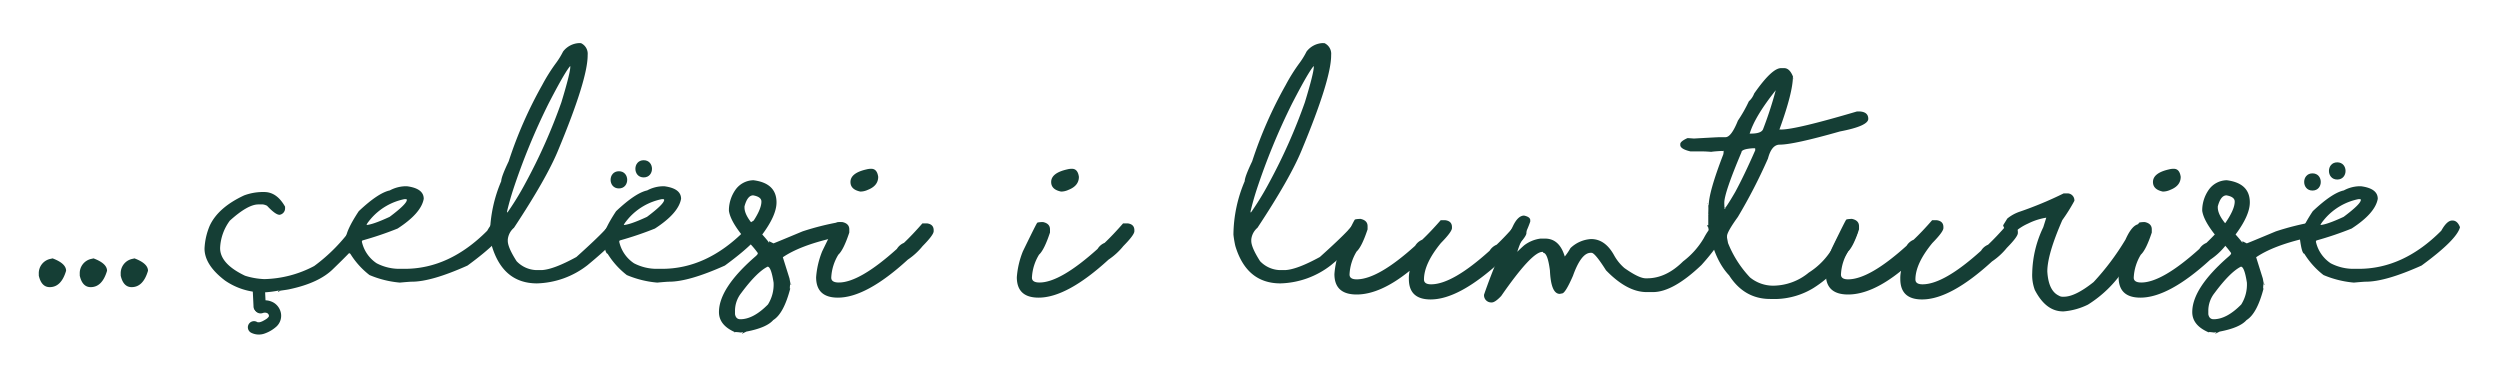 <?xml version="1.0" encoding="UTF-8"?> <svg xmlns="http://www.w3.org/2000/svg" width="579.982" height="87.05" viewBox="0 0 579.982 87.05"><defs><style> .cls-1 { fill: #fff; } .cls-2 { fill: #153e35; } </style></defs><g id="Group_4877" data-name="Group 4877" transform="translate(-1001 -3271)"><rect id="Rectangle_1579" data-name="Rectangle 1579" class="cls-1" width="579.982" height="87.05" transform="translate(1001 3271)"></rect><g id="Group_4876" data-name="Group 4876" transform="translate(853 1589.684)"><path id="Path_42386" data-name="Path 42386" class="cls-2" d="M568.882,562.639q3.14,1.179,3.14,2.88-1.125,3.8-3.795,3.795-1.936,0-2.539-2.67v-.392a3.388,3.388,0,0,1,2.645-3.482,5.541,5.541,0,0,0,.549-.131" transform="translate(-408.688 1178.615)"></path><path id="Path_42387" data-name="Path 42387" class="cls-2" d="M582.22,562.639q3.14,1.179,3.141,2.88-1.127,3.8-3.795,3.795-1.938,0-2.538-2.67v-.392a3.387,3.387,0,0,1,2.643-3.482,5.437,5.437,0,0,0,.549-.131" transform="translate(-412.526 1178.615)"></path><path id="Path_42388" data-name="Path 42388" class="cls-2" d="M595.56,562.639q3.14,1.179,3.14,2.88-1.125,3.8-3.795,3.795-1.936,0-2.538-2.67v-.392a3.388,3.388,0,0,1,2.645-3.482,5.538,5.538,0,0,0,.549-.131" transform="translate(-416.364 1178.615)"></path><path id="Path_42389" data-name="Path 42389" class="cls-2" d="M633.514,541.032q2.932,0,4.843,3.4v.394a1.5,1.5,0,0,1-1.283,1.491q-.941,0-2.9-2.094a3.007,3.007,0,0,0-.968-.314h-1.048q-2.46,0-6.622,3.769a11.424,11.424,0,0,0-2.251,6.36q0,3.663,5.784,6.413a16.888,16.888,0,0,0,4.475.784,25.9,25.9,0,0,0,11.568-3.036,39.932,39.932,0,0,0,9-9.187q0-.6,1.439-.864h.472a1.318,1.318,0,0,1,1.491,1.492q0,1.519-7.931,9.16-3.272,3.3-10.128,4.765-.313.1-2.722.419v.208l.6-.288h-.523a25.361,25.361,0,0,1-3.4.419,15.577,15.577,0,0,1-8.977-2.747q-4.764-3.612-4.763-7.434a15.343,15.343,0,0,1,1.2-5.286q1.964-4.239,7.982-7.04a12.645,12.645,0,0,1,4.659-.786" transform="translate(-424.221 1184.832)"></path><path id="Path_42390" data-name="Path 42390" class="cls-2" d="M679.453,539.159h.471q3.847.522,3.848,2.9-.576,3.35-6.072,6.91a78.344,78.344,0,0,1-8.115,2.749.293.293,0,0,0-.156.236v.1a8.079,8.079,0,0,0,3.428,4.974,11.427,11.427,0,0,0,5.549,1.282h.942q10.365,0,19.158-8.846,1.309-2.357,2.513-2.358h.105c.75,0,1.326.517,1.726,1.546q-.732,2.906-8.924,8.9-8.352,3.744-12.9,3.744-.5,0-2.8.209a23.151,23.151,0,0,1-7.041-1.753,18.592,18.592,0,0,1-4.449-4.947q-.576,0-1.021-3.43,0-1.909,2.984-6.438,4.5-4.241,7.2-4.816a8.051,8.051,0,0,1,3.559-.968m-8.977,9.056c0-.034-.114-.053-.341-.053h.106q1.517,0,5.627-1.91,3.978-2.983,3.979-3.927c0-.12-.1-.182-.288-.182h-.237a13.919,13.919,0,0,0-7.747,4.475q-1.1,1.283-1.1,1.6" transform="translate(-437.468 1185.371)"></path><path id="Path_42391" data-name="Path 42391" class="cls-2" d="M733.394,492.526h.339a2.719,2.719,0,0,1,1.571,2.749v.1q0,5.576-6.857,22.039-2.671,6.492-10.234,17.955a4.1,4.1,0,0,0-1.438,2.721v.315q0,1.518,2.041,4.712a6.614,6.614,0,0,0,4.528,2.067h1.336q2.749-.156,8.009-3.036,4.632-4.162,6.491-6.151,1.309-1.6,2.277-1.6h.366a1.8,1.8,0,0,1,1.229,1.65q-.34,1.859-7.8,8.009a19.9,19.9,0,0,1-11.7,4.214q-7.852,0-10.469-8.662a22.618,22.618,0,0,1-.445-2.645,32.215,32.215,0,0,1,2.617-12.406q0-.994,1.727-4.606a97.266,97.266,0,0,1,7.774-17.693,41.157,41.157,0,0,1,3.3-5.234,18.071,18.071,0,0,0,1.544-2.539,4.966,4.966,0,0,1,3.795-1.964m-16.8,39.1a1.253,1.253,0,0,1,.077.549l-.077.131h-.236a65.942,65.942,0,0,0,4.526-7.328,129.012,129.012,0,0,0,8.323-18.713q2.067-6.778,2.068-8.246c-.069-.609-.1-.784-.1-.523h.549q-.812,0-5.5,9.083a150.4,150.4,0,0,0-8.219,20q-.839,2.592-1.412,5.051" transform="translate(-450.972 1198.79)"></path><path id="Path_42392" data-name="Path 42392" class="cls-2" d="M763.274,539.159h.471q3.847.522,3.848,2.9-.576,3.35-6.072,6.91a78.325,78.325,0,0,1-8.115,2.749.293.293,0,0,0-.156.236v.1a8.08,8.08,0,0,0,3.428,4.974,11.427,11.427,0,0,0,5.549,1.282h.942q10.365,0,19.158-8.846,1.309-2.357,2.513-2.358h.105c.75,0,1.326.517,1.727,1.546q-.732,2.906-8.924,8.9-8.352,3.744-12.9,3.744-.5,0-2.8.209A23.151,23.151,0,0,1,755,559.757a18.594,18.594,0,0,1-4.449-4.947q-.576,0-1.021-3.43,0-1.909,2.984-6.438,4.5-4.241,7.2-4.816a8.051,8.051,0,0,1,3.559-.968m-8.977,9.056c0-.034-.114-.053-.341-.053h.106q1.517,0,5.627-1.91,3.978-2.983,3.979-3.927c0-.12-.1-.182-.288-.182h-.236a13.919,13.919,0,0,0-7.747,4.475q-1.1,1.283-1.1,1.6" transform="translate(-461.587 1185.371)"></path><path id="Path_42393" data-name="Path 42393" class="cls-2" d="M795.139,537.175q5.445.655,5.444,5.155,0,3.063-3.454,7.643v-.365q1.988,2.224,1.728,2.224v-.5l1.019.5q.1,0,6.728-2.774a61.7,61.7,0,0,1,8.636-2.173,1.888,1.888,0,0,1,1.466,2.016,3.371,3.371,0,0,1-3.192,1.728q-7.54,1.753-11.464,4.422l1.544,4.92.261,1.44h.157l-.209-.445-.105.21.053.078q-.184,1.572.1.942H803.8q-1.519,5.916-3.979,7.434-1.544,1.78-6.229,2.67l-1.021.5v-.1q.656-.313-.288-.184-1.753-.236-1.334.053v-.13q-3.716-1.624-3.717-4.659,0-5.6,8.507-12.956.5-.444.5-.655v-.1a20.732,20.732,0,0,0-2.984-3.323q-3.348-3.952-3.715-6.465,0-.812.1-.813c0,.472-.035.637-.1.5a8.4,8.4,0,0,1,1.491-4.528,5.215,5.215,0,0,1,4.11-2.251m-4.187,30.282v.786q.208,1.176,1.23,1.177,3.035,0,6.412-3.427a8.682,8.682,0,0,0,1.308-5.078q-.576-3.691-1.387-3.691-2.512,1.256-6.125,6.124a6.629,6.629,0,0,0-1.439,4.109m2.2-24.21v.235q0,1.675,1.963,3.979l-.051-.026h-.394q2.408-3.4,2.408-5.313,0-1.1-1.91-1.44-1.335,0-2.016,2.566" transform="translate(-472.437 1185.942)"></path><path id="Path_42394" data-name="Path 42394" class="cls-2" d="M824.738,545.817h.184q1.648.34,1.648,1.7v.734q-1.336,4.031-2.538,5.129a11.2,11.2,0,0,0-1.649,5.34q0,1.125,1.753,1.125,4.816,0,13.48-7.8a3.419,3.419,0,0,1,1.622-1.387q1.988-1.885,4.293-4.529H844.6q1.545.208,1.544,1.6v.209q0,.864-2.565,3.456a15.482,15.482,0,0,1-3.428,3.14q-9.632,8.821-16.227,8.821-5.051,0-5.051-4.738a19.921,19.921,0,0,1,1.414-6.02q3.192-6.568,3.3-6.568c0-.106.384-.175,1.152-.21m6.936-12.354q1.335,0,1.6,1.858,0,2.093-2.434,3.036a4.131,4.131,0,0,1-1.7.392q-2.3-.472-2.3-2.224,0-2.093,3.744-2.931a4.107,4.107,0,0,1,1.1-.131" transform="translate(-481.539 1187.01)"></path><path id="Path_42395" data-name="Path 42395" class="cls-2" d="M890.11,545.817h.182q1.648.34,1.65,1.7v.734q-1.336,4.031-2.539,5.129a11.19,11.19,0,0,0-1.65,5.34q0,1.125,1.754,1.125,4.816,0,13.479-7.8a3.416,3.416,0,0,1,1.623-1.387q1.988-1.885,4.291-4.529h1.074q1.545.208,1.544,1.6v.209q0,.864-2.565,3.456a15.491,15.491,0,0,1-3.429,3.14q-9.631,8.821-16.227,8.821-5.05,0-5.051-4.738a19.963,19.963,0,0,1,1.414-6.02q3.194-6.568,3.3-6.568c0-.106.385-.175,1.152-.21m6.935-12.354q1.335,0,1.6,1.858,0,2.093-2.434,3.036a4.122,4.122,0,0,1-1.7.392q-2.3-.472-2.3-2.224,0-2.093,3.742-2.931a4.116,4.116,0,0,1,1.1-.131" transform="translate(-500.35 1187.01)"></path><path id="Path_42396" data-name="Path 42396" class="cls-2" d="M975.557,492.526h.339a2.719,2.719,0,0,1,1.571,2.749v.1q0,5.576-6.857,22.039-2.671,6.492-10.234,17.955a4.105,4.105,0,0,0-1.438,2.721v.315q0,1.518,2.041,4.712a6.614,6.614,0,0,0,4.528,2.067h1.335q2.749-.156,8.009-3.036,4.633-4.162,6.491-6.151,1.309-1.6,2.277-1.6h.366a1.8,1.8,0,0,1,1.229,1.65q-.34,1.859-7.8,8.009a19.9,19.9,0,0,1-11.7,4.214q-7.852,0-10.469-8.662a22.618,22.618,0,0,1-.445-2.645,32.225,32.225,0,0,1,2.617-12.406q0-.994,1.728-4.606a97.261,97.261,0,0,1,7.774-17.693,41.158,41.158,0,0,1,3.3-5.234,18.081,18.081,0,0,0,1.544-2.539,4.966,4.966,0,0,1,3.795-1.964m-16.8,39.1a1.239,1.239,0,0,1,.078.549l-.078.131h-.235a65.942,65.942,0,0,0,4.526-7.328,128.993,128.993,0,0,0,8.323-18.713q2.067-6.778,2.068-8.246c-.069-.609-.1-.784-.1-.523h.549q-.812,0-5.5,9.083a150.39,150.39,0,0,0-8.219,20q-.839,2.592-1.413,5.051" transform="translate(-520.651 1198.79)"></path><path id="Path_42397" data-name="Path 42397" class="cls-2" d="M993.552,549.778h.184q1.648.34,1.648,1.7v.733q-1.336,4.031-2.538,5.13a11.2,11.2,0,0,0-1.649,5.339q0,1.125,1.649,1.125,4.948,0,13.584-7.8a3.418,3.418,0,0,1,1.622-1.387q1.989-1.885,4.293-4.528h1.073q1.544.211,1.544,1.6v.209q0,.863-2.566,3.481-3.925,4.79-3.926,8.454,0,1.125,1.65,1.125,4.946,0,13.583-7.8a3.419,3.419,0,0,1,1.623-1.387q1.989-1.885,4.292-4.528h1.074q1.544.208,1.544,1.6v.209q0,.863-2.565,3.455a15.509,15.509,0,0,1-3.43,3.14q-9.631,8.82-16.227,8.821-5.052,0-5.052-4.738a7.7,7.7,0,0,1,.184-1.91q-6.807,5.5-12.3,5.5-5.156,0-5.155-4.736a19.924,19.924,0,0,1,1.413-6.021q3.192-6.57,3.3-6.569c0-.1.384-.174,1.152-.21" transform="translate(-530.115 1182.316)"></path><path id="Path_42398" data-name="Path 42398" class="cls-2" d="M1045.732,548.713q1.415.313,1.413,1.073v.314a25.323,25.323,0,0,1-2.041,4.449,19.835,19.835,0,0,0-1.2,3.4v-.34q-.418,0,1.781-1.964a7.883,7.883,0,0,1,3.846-1.6h1.048q3.481,0,4.685,4.555c-.018-.035-.114-.054-.288-.054h-.1a15.041,15.041,0,0,0,1.6-2.3,7.5,7.5,0,0,1,4.79-2.093q3.22,0,5.288,3.69a10.753,10.753,0,0,0,2.435,3.036q3.376,2.382,4.945,2.382h.315q4.4,0,8.349-3.926a18.531,18.531,0,0,0,4.79-5.365q1.78-3.376,3.3-3.376h.1q1.152,0,1.622,1.519-1.2,3.245-5.548,8.061-6.6,6.283-11.254,6.282h-1.467q-4.528,0-9.422-5.051-2.567-4.057-3.35-4.058h-.21q-2.2,0-4.11,5.34-1.78,4.081-2.538,4.083l-.524.1q-2.041,0-2.277-5.418-.523-4.109-1.571-4.11c0-.139-.026-.209-.078-.209h-.106q-2.46,0-9.553,10.233-1.413,1.492-2.172,1.493h-.157a1.659,1.659,0,0,1-1.65-1.806,127.921,127.921,0,0,1,6.648-15.784q1.178-2.565,2.669-2.564" transform="translate(-544.135 1182.622)"></path><path id="Path_42399" data-name="Path 42399" class="cls-2" d="M1124.461,500.684q1.438,0,2.251,2.566h.052l-.287-.6q0,3.639-3.09,12.171a.259.259,0,0,0-.051.13c0-.034.139-.043.419-.026q3.4,0,17.562-4.187h.76q1.884.157,1.885,1.7,0,1.675-6.57,2.931-10.758,3.063-13.977,3.062-1.885,0-2.722,3.221a124.01,124.01,0,0,1-6.989,13.556q-2.513,3.483-2.513,4.45v.366l.235,1.231a25.144,25.144,0,0,0,5.1,7.982,8.5,8.5,0,0,0,5.209,1.91h.314a13.048,13.048,0,0,0,8.113-3.036,16.715,16.715,0,0,0,5.654-5.942,26.7,26.7,0,0,1,2.879-5,2,2,0,0,1,1.046-.368h.157a1.756,1.756,0,0,1,1.649,1.806q-.786,2.592-4.738,8.376a25.764,25.764,0,0,1-5.654,4.763,17.438,17.438,0,0,1-8.27,2.487h-1.675q-6.02,0-9.528-5.47-3.349-3.533-4.711-10.417a4.359,4.359,0,0,1-.13-1.23h-.289l.289.6v-2.67a1.576,1.576,0,0,1,.026-.445.844.844,0,0,1-.026-.314q.1-2.3-.184-2.3l.288.6q0-3.14,3.376-11.883a2.629,2.629,0,0,0,.078-.733v-.209c0,.139-.147.184-.444.131q-1.859.1-2.435.21-1.2-.1-2.12-.106h-2.7q-2.356-.548-2.355-1.491V518.3q0-.628,1.675-1.387c.139,0,.637.035,1.492.1q5.576-.313,5.968-.313h1.36q1.336,0,2.88-3.848a32.046,32.046,0,0,0,2.538-4.475,4.509,4.509,0,0,0,1.23-1.807q4.109-5.889,6.229-5.889ZM1110.85,533.3l-.288-.6v1.126c-.017-.1-.123-.157-.314-.157q.549-.286,2.852-4.265,2.1-3.875,4.634-9.659v-.288c0-.121-.026-.184-.079-.184h-.5q-2.619.184-2.618.943-3.98,9.4-3.979,11.7,0,1.388.288,1.387m5.576-17.326V516c-.035-.088.061-.13.288-.13q2.461,0,2.853-1.048a88.816,88.816,0,0,0,3.062-9.5c.016.088,0,.131-.053.131h.21q-5.184,6.439-6.361,10.522" transform="translate(-562.535 1196.442)"></path><path id="Path_42400" data-name="Path 42400" class="cls-2" d="M1153.621,549.778h.182q1.648.34,1.65,1.7v.733q-1.336,4.031-2.539,5.13a11.182,11.182,0,0,0-1.65,5.339q0,1.125,1.65,1.125,4.945,0,13.583-7.8a3.416,3.416,0,0,1,1.623-1.387q1.989-1.885,4.292-4.528h1.074q1.544.211,1.544,1.6v.209q0,.863-2.566,3.481-3.928,4.79-3.926,8.454,0,1.125,1.649,1.125,4.948,0,13.584-7.8a3.421,3.421,0,0,1,1.622-1.387q1.989-1.885,4.293-4.528h1.073q1.544.208,1.544,1.6v.209q0,.863-2.565,3.455a15.5,15.5,0,0,1-3.428,3.14q-9.632,8.82-16.228,8.821-5.051,0-5.051-4.738a7.715,7.715,0,0,1,.182-1.91q-6.8,5.5-12.3,5.5-5.156,0-5.157-4.736a19.972,19.972,0,0,1,1.413-6.021q3.194-6.57,3.3-6.569c0-.1.384-.174,1.152-.21" transform="translate(-576.173 1182.316)"></path><path id="Path_42401" data-name="Path 42401" class="cls-2" d="M1220.484,541.473a1.619,1.619,0,0,1,1.544,1.728,41.123,41.123,0,0,1-2.8,4.475q-3.48,7.956-3.48,11.91.261,4.5,2.7,5.627a1.536,1.536,0,0,0,.732.235h.419q2.616,0,6.885-3.4a58.64,58.64,0,0,0,7.406-9.868q1.6-3.584,3.272-3.585,1.622.444,1.623,1.7v.313q-.445,1.467-5.34,8.638a27.391,27.391,0,0,1-8.27,8.035,15.644,15.644,0,0,1-5.627,1.571h-.157q-3.98,0-6.544-4.974a9.914,9.914,0,0,1-.6-3.952,25.634,25.634,0,0,1,2.564-10.6l.682-2.172v-.524a.393.393,0,0,0,.444.445h-.208a14.547,14.547,0,0,0-4.476,1.412,12.1,12.1,0,0,0-3.351,2.226,2.467,2.467,0,0,1-2.408-1.833l.97-1.57a9.324,9.324,0,0,1,2.982-1.623,85.731,85.731,0,0,0,10.1-4.214Z" transform="translate(-592.785 1184.705)"></path><path id="Path_42402" data-name="Path 42402" class="cls-2" d="M1248.979,545.817h.184q1.649.34,1.648,1.7v.734q-1.335,4.031-2.538,5.129a11.2,11.2,0,0,0-1.649,5.34q0,1.125,1.753,1.125,4.816,0,13.48-7.8a3.42,3.42,0,0,1,1.622-1.387q1.989-1.885,4.293-4.529h1.073q1.545.208,1.544,1.6v.209q0,.864-2.565,3.456a15.48,15.48,0,0,1-3.428,3.14q-9.631,8.821-16.227,8.821-5.052,0-5.052-4.738a19.925,19.925,0,0,1,1.414-6.02q3.192-6.568,3.3-6.568c0-.106.384-.175,1.152-.21m6.936-12.354q1.336,0,1.6,1.858,0,2.093-2.434,3.036a4.131,4.131,0,0,1-1.7.392q-2.3-.472-2.3-2.224,0-2.093,3.744-2.931a4.107,4.107,0,0,1,1.1-.131" transform="translate(-603.612 1187.01)"></path><path id="Path_42403" data-name="Path 42403" class="cls-2" d="M1275.016,537.175q5.445.655,5.444,5.155,0,3.063-3.455,7.643v-.365q1.989,2.224,1.728,2.224v-.5l1.019.5q.1,0,6.728-2.774a61.689,61.689,0,0,1,8.636-2.173,1.888,1.888,0,0,1,1.466,2.016,3.371,3.371,0,0,1-3.192,1.728q-7.54,1.753-11.464,4.422l1.544,4.92.261,1.44h.157l-.209-.445-.106.21.053.078q-.183,1.572.1.942h-.051q-1.519,5.916-3.979,7.434-1.544,1.78-6.229,2.67l-1.021.5v-.1q.656-.313-.288-.184-1.753-.236-1.334.053v-.13q-3.716-1.624-3.717-4.659,0-5.6,8.507-12.956.5-.444.5-.655v-.1a20.721,20.721,0,0,0-2.984-3.323q-3.348-3.952-3.715-6.465,0-.812.1-.813c0,.472-.035.637-.1.5a8.4,8.4,0,0,1,1.491-4.528,5.215,5.215,0,0,1,4.11-2.251m-4.187,30.282v.786q.208,1.176,1.23,1.177,3.035,0,6.412-3.427a8.682,8.682,0,0,0,1.308-5.078q-.576-3.691-1.387-3.691-2.512,1.256-6.125,6.124a6.629,6.629,0,0,0-1.439,4.109m2.2-24.21v.235q0,1.675,1.963,3.979l-.051-.026h-.394q2.408-3.4,2.408-5.313,0-1.1-1.91-1.44-1.336,0-2.016,2.566" transform="translate(-610.517 1185.942)"></path><path id="Path_42404" data-name="Path 42404" class="cls-2" d="M1315.91,539.159h.472q3.845.522,3.846,2.9-.576,3.35-6.072,6.91a78.139,78.139,0,0,1-8.113,2.749.3.3,0,0,0-.158.236v.1a8.083,8.083,0,0,0,3.43,4.974,11.424,11.424,0,0,0,5.548,1.282h.943q10.365,0,19.158-8.846,1.309-2.357,2.513-2.358h.1c.75,0,1.326.517,1.728,1.546q-.732,2.906-8.925,8.9-8.35,3.744-12.9,3.744-.5,0-2.8.209a23.131,23.131,0,0,1-7.041-1.753,18.572,18.572,0,0,1-4.45-4.947q-.576,0-1.021-3.43,0-1.909,2.984-6.438,4.5-4.241,7.2-4.816a8.052,8.052,0,0,1,3.561-.968m-8.977,9.056c0-.034-.114-.053-.341-.053h.1q1.519,0,5.627-1.91,3.98-2.983,3.979-3.927c0-.12-.1-.182-.288-.182h-.235a13.919,13.919,0,0,0-7.747,4.475q-1.1,1.283-1.1,1.6" transform="translate(-620.603 1185.371)"></path><path id="Path_42405" data-name="Path 42405" class="cls-2" d="M637.316,571.833q.11,2.27.219,4.543" transform="translate(-429.297 1175.97)"></path><path id="Path_42406" data-name="Path 42406" class="cls-2" d="M635.315,571.257q.11,2.27.219,4.543a1.425,1.425,0,1,0,2.849,0q-.109-2.271-.219-4.543a1.424,1.424,0,1,0-2.849,0" transform="translate(-428.721 1176.546)"></path><path id="Path_42407" data-name="Path 42407" class="cls-2" d="M637.094,579.312a3.14,3.14,0,0,1,.659-.168l-.378.051a3.075,3.075,0,0,1,.754,0l-.379-.05a2.915,2.915,0,0,1,.331.068c.061.016.119.039.179.056.207.061-.139-.05-.132-.058a1.769,1.769,0,0,1,.325.186c.175.112-.1-.091-.118-.092.037,0,.1.094.127.118s.062.07.095.1c.105.1-.208-.308-.073-.1.056.088.112.176.16.27.024.048.1.214,0-.011s-.019-.032,0,.026a2.284,2.284,0,0,1,.072.338c-.017-.126-.033-.252-.051-.378a2.254,2.254,0,0,1,0,.48c.017-.127.033-.253.051-.379a2.01,2.01,0,0,1-.054.269c-.049.171-.125.154.043-.073-.055.074-.089.173-.14.252l-.041.06c-.085.117-.055.079.091-.116-.128.1-.243.25-.363.36-.2.179.292-.21.024-.017-.071.051-.142.1-.216.148a8.663,8.663,0,0,1-.976.552l-.115.053c-.1.045-.051.025.147-.06a3.127,3.127,0,0,0-.316.115,3.456,3.456,0,0,1-.563.127l.378-.051a2.908,2.908,0,0,1-.644.005l.379.051a2.466,2.466,0,0,1-.352-.073c-.05-.015-.229-.086-.017,0,.231.1-.011-.013-.046-.032a1.424,1.424,0,1,0-1.437,2.459,3.944,3.944,0,0,0,3.3.171,8.033,8.033,0,0,0,2.609-1.563,3.4,3.4,0,0,0,1.083-2.935,3.612,3.612,0,0,0-1.69-2.608,4.082,4.082,0,0,0-3.459-.313,1.536,1.536,0,0,0-.852.655,1.455,1.455,0,0,0-.143,1.1,1.44,1.44,0,0,0,1.752.995" transform="translate(-428.289 1174.679)"></path><path id="Path_42408" data-name="Path 42408" class="cls-2" d="M753.862,538.25c2.566,0,2.571-3.989,0-3.989s-2.571,3.989,0,3.989" transform="translate(-462.28 1186.781)"></path><path id="Path_42409" data-name="Path 42409" class="cls-2" d="M761.932,534.66c2.567,0,2.57-3.989,0-3.989s-2.571,3.989,0,3.989" transform="translate(-464.6 1187.814)"></path><path id="Path_42410" data-name="Path 42410" class="cls-2" d="M1305.48,538.943c2.567,0,2.57-3.989,0-3.989s-2.571,3.989,0,3.989" transform="translate(-621.001 1186.581)"></path><path id="Path_42411" data-name="Path 42411" class="cls-2" d="M1313.55,535.352c2.567,0,2.571-3.989,0-3.989s-2.57,3.989,0,3.989" transform="translate(-623.324 1187.615)"></path></g></g></svg> 